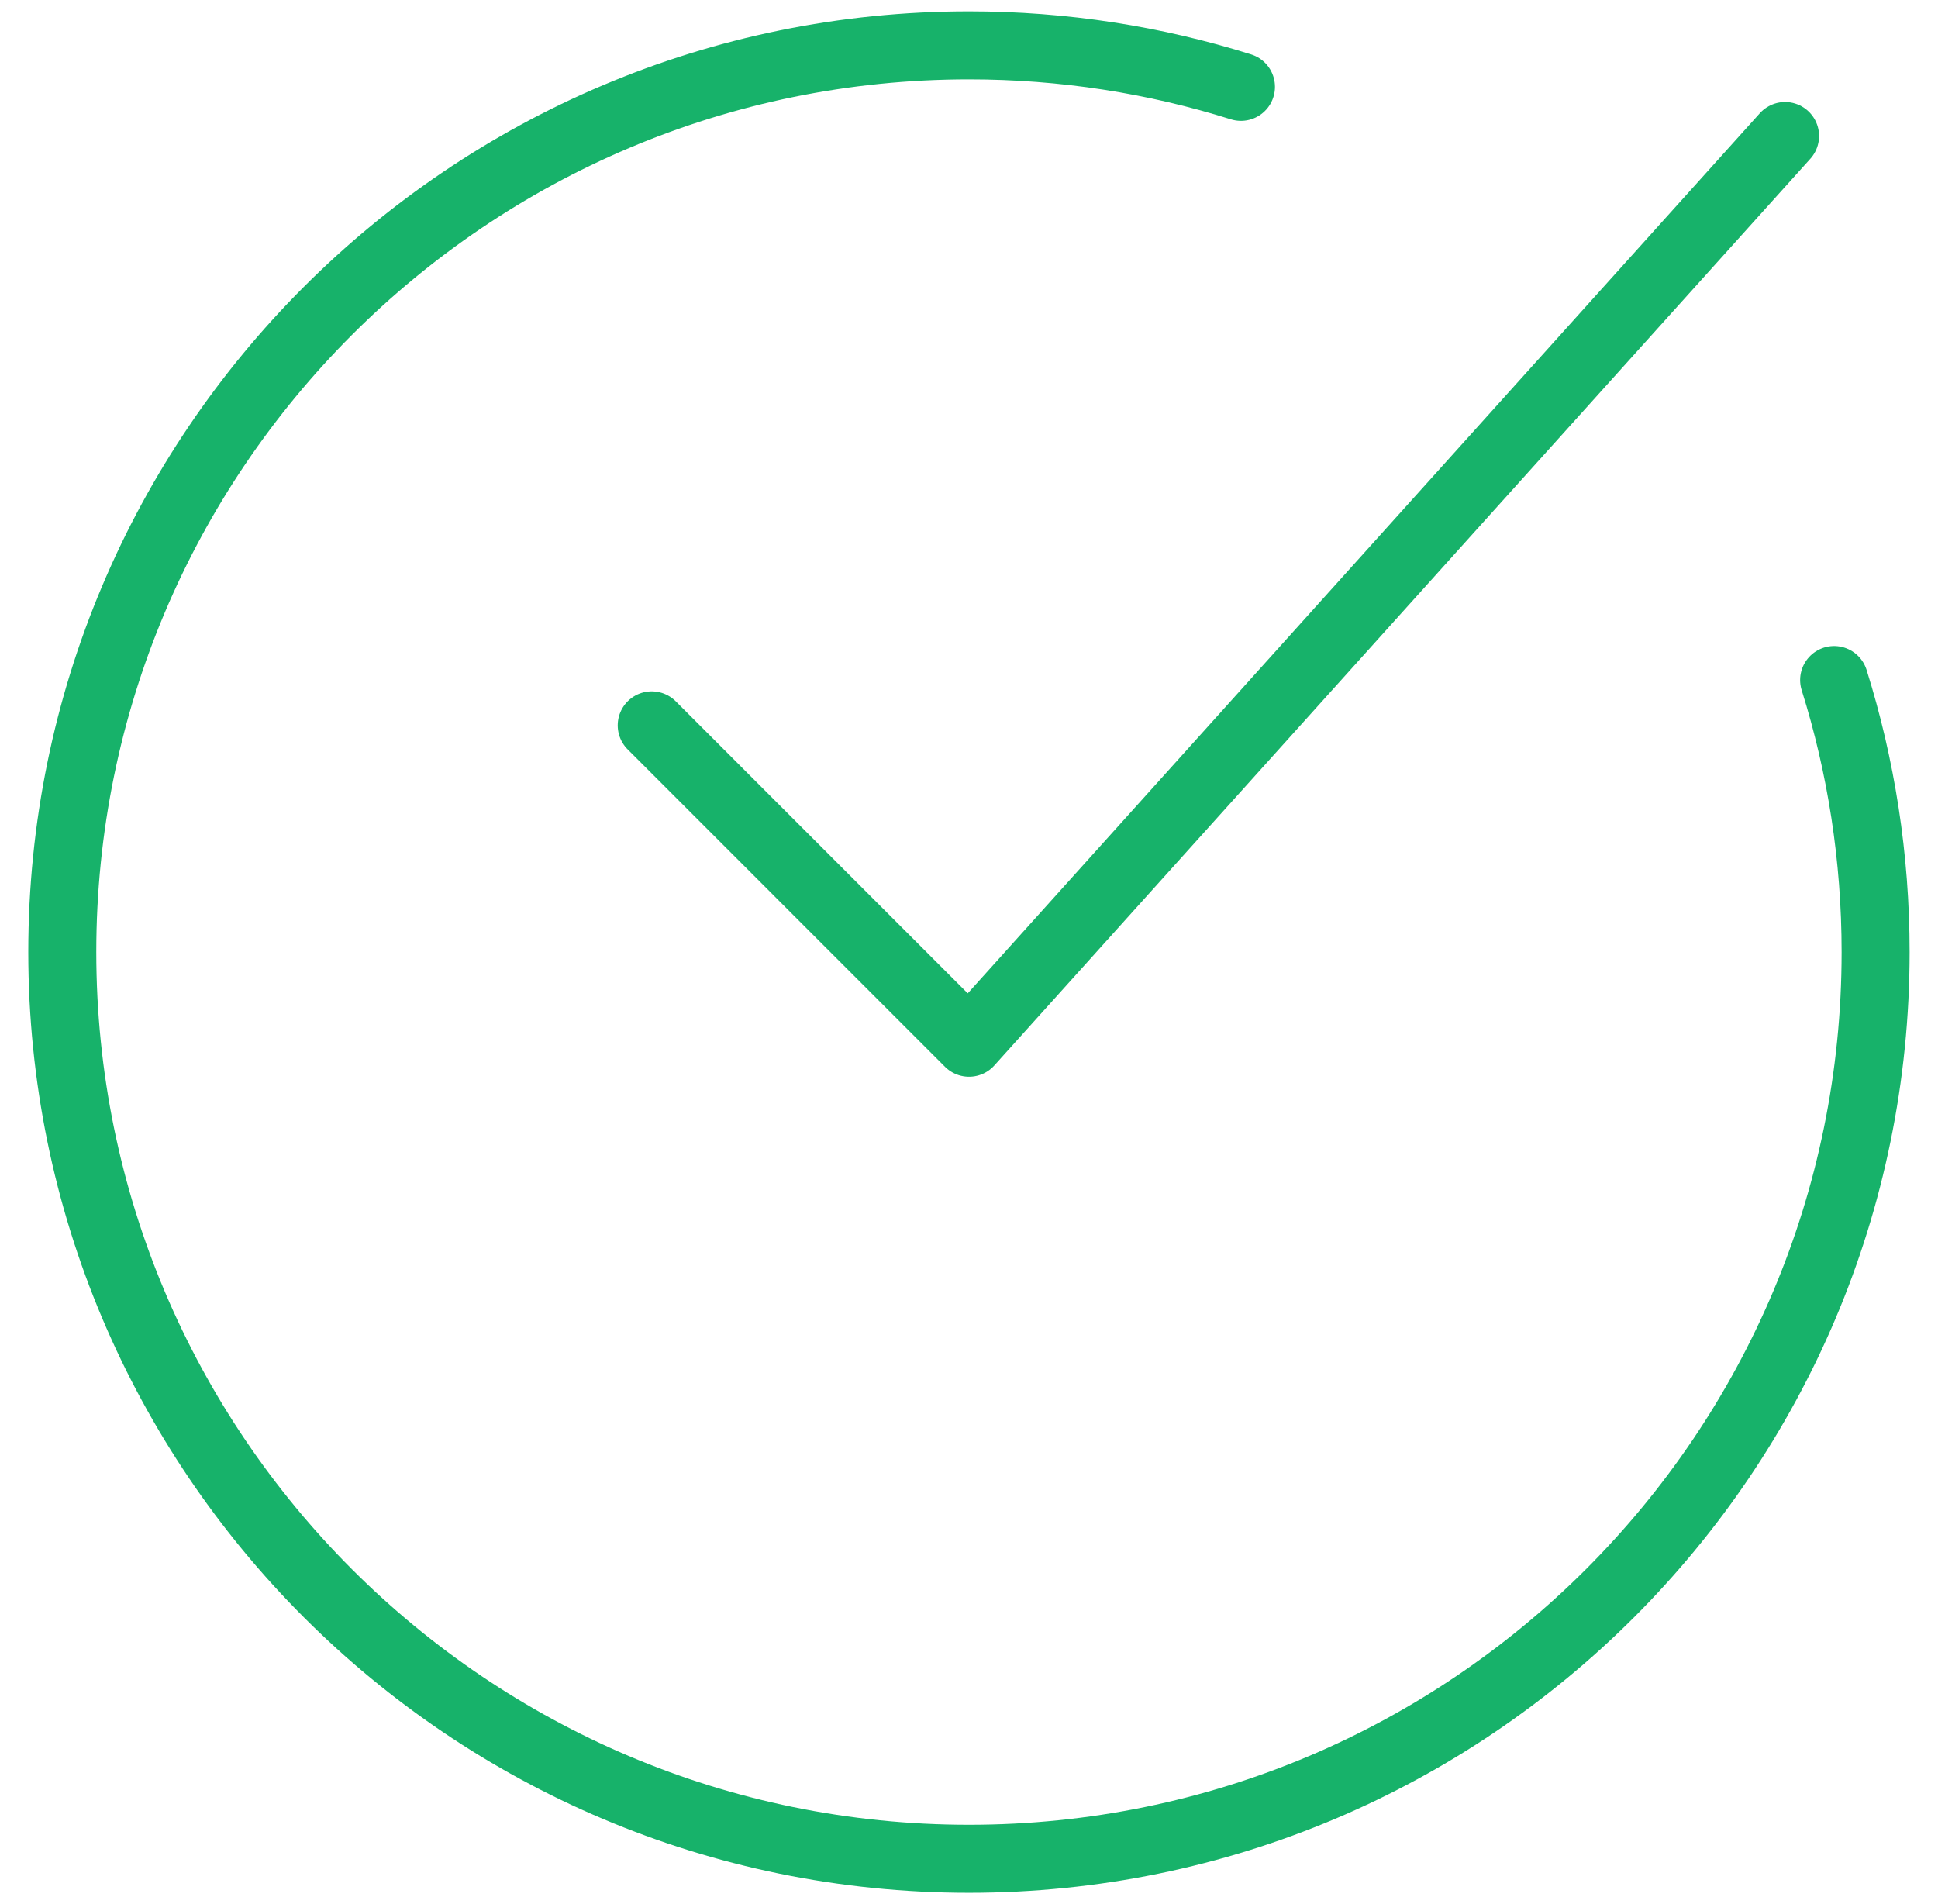 <svg xmlns="http://www.w3.org/2000/svg" width="57" height="56" viewBox="0 0 57 56" fill="none"><path d="M36.499 2.554C33.973 1.761 31.286 1.334 28.499 1.334C13.771 1.334 1.832 13.273 1.832 28C1.832 42.728 13.771 54.667 28.499 54.667C43.226 54.667 55.165 42.728 55.165 28C55.165 25.213 54.738 22.526 53.945 20" stroke="#17B26A" stroke-width="2" stroke-linecap="round"></path><path d="M19.168 21.333L28.501 30.667L52.502 4" stroke="#17B26A" stroke-width="2" stroke-linecap="round" stroke-linejoin="round"></path></svg>